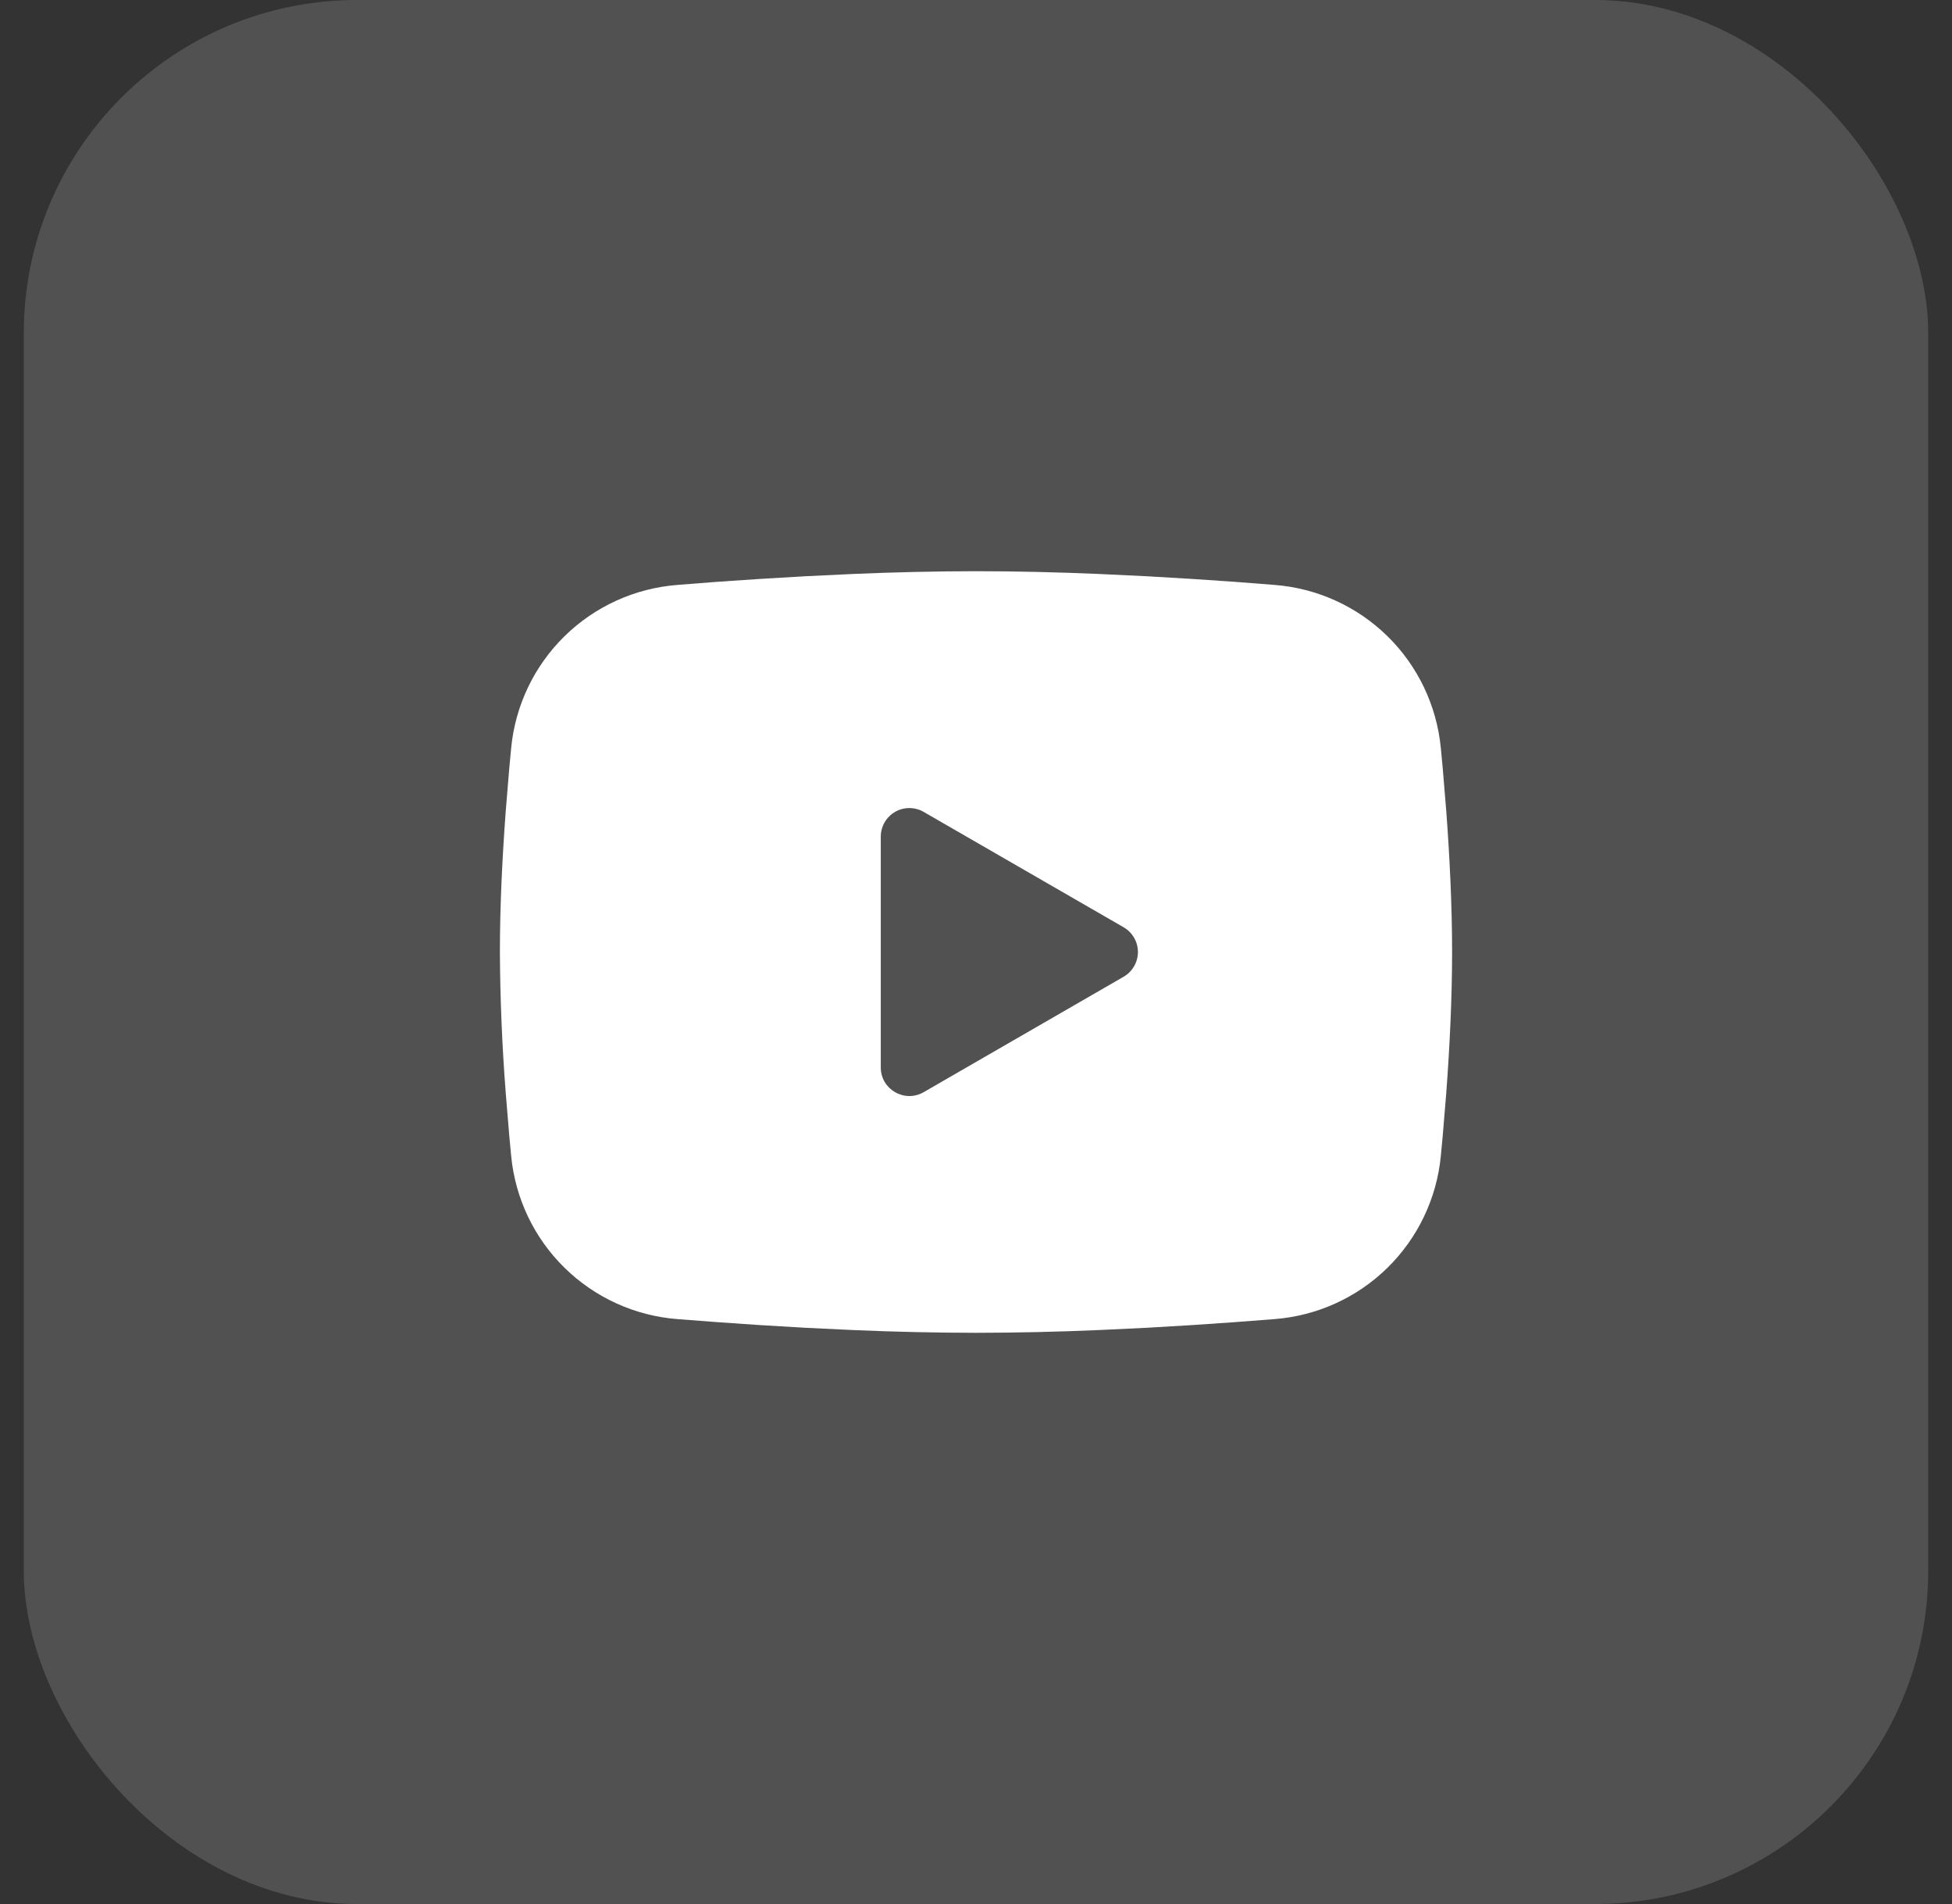 <svg width="41" height="40" viewBox="0 0 41 40" fill="none" xmlns="http://www.w3.org/2000/svg">
<rect x="0" y="0" width="41" height="40" fill="#333333" stroke="none"/>
<rect x="0.5" width="40" height="40" rx="7" fill="white" fill-opacity="0.15"/>
<g clip-path="url(#clip0_2193_28479)">
<path fill-rule="evenodd" clip-rule="evenodd" d="M20.5 12C21.355 12 22.232 12.022 23.082 12.058L24.086 12.106L25.047 12.163L25.947 12.224L26.769 12.288C27.661 12.356 28.5 12.737 29.14 13.363C29.779 13.989 30.176 14.82 30.263 15.711L30.303 16.136L30.378 17.046C30.448 17.989 30.5 19.017 30.5 20C30.5 20.983 30.448 22.011 30.378 22.954L30.303 23.864C30.29 24.01 30.277 24.151 30.263 24.289C30.176 25.18 29.778 26.011 29.139 26.637C28.5 27.263 27.66 27.644 26.768 27.712L25.948 27.775L25.048 27.837L24.086 27.894L23.082 27.942C22.222 27.979 21.361 27.999 20.5 28C19.639 27.999 18.778 27.979 17.918 27.942L16.914 27.894L15.953 27.837L15.053 27.775L14.231 27.712C13.339 27.644 12.5 27.263 11.861 26.637C11.221 26.011 10.824 25.18 10.737 24.289L10.697 23.864L10.622 22.954C10.546 21.971 10.505 20.986 10.5 20C10.5 19.017 10.552 17.989 10.622 17.046L10.697 16.136C10.71 15.99 10.723 15.849 10.737 15.711C10.823 14.821 11.221 13.989 11.86 13.363C12.499 12.737 13.338 12.357 14.23 12.288L15.051 12.224L15.951 12.163L16.913 12.106L17.917 12.058C18.777 12.021 19.639 12.001 20.5 12ZM18.5 17.575V22.425C18.5 22.887 19 23.175 19.4 22.945L23.6 20.52C23.691 20.467 23.767 20.392 23.82 20.3C23.873 20.209 23.901 20.105 23.901 20C23.901 19.895 23.873 19.791 23.82 19.7C23.767 19.608 23.691 19.533 23.6 19.48L19.4 17.056C19.309 17.003 19.205 16.976 19.1 16.976C18.994 16.976 18.891 17.003 18.8 17.056C18.709 17.109 18.633 17.185 18.58 17.276C18.528 17.367 18.5 17.471 18.5 17.576V17.575Z" fill="white"/>
</g>
<defs>
<clipPath id="clip0_2193_28479">
<rect width="24" height="24" fill="white" transform="translate(8.5 8)"/>
</clipPath>
</defs>
</svg>
